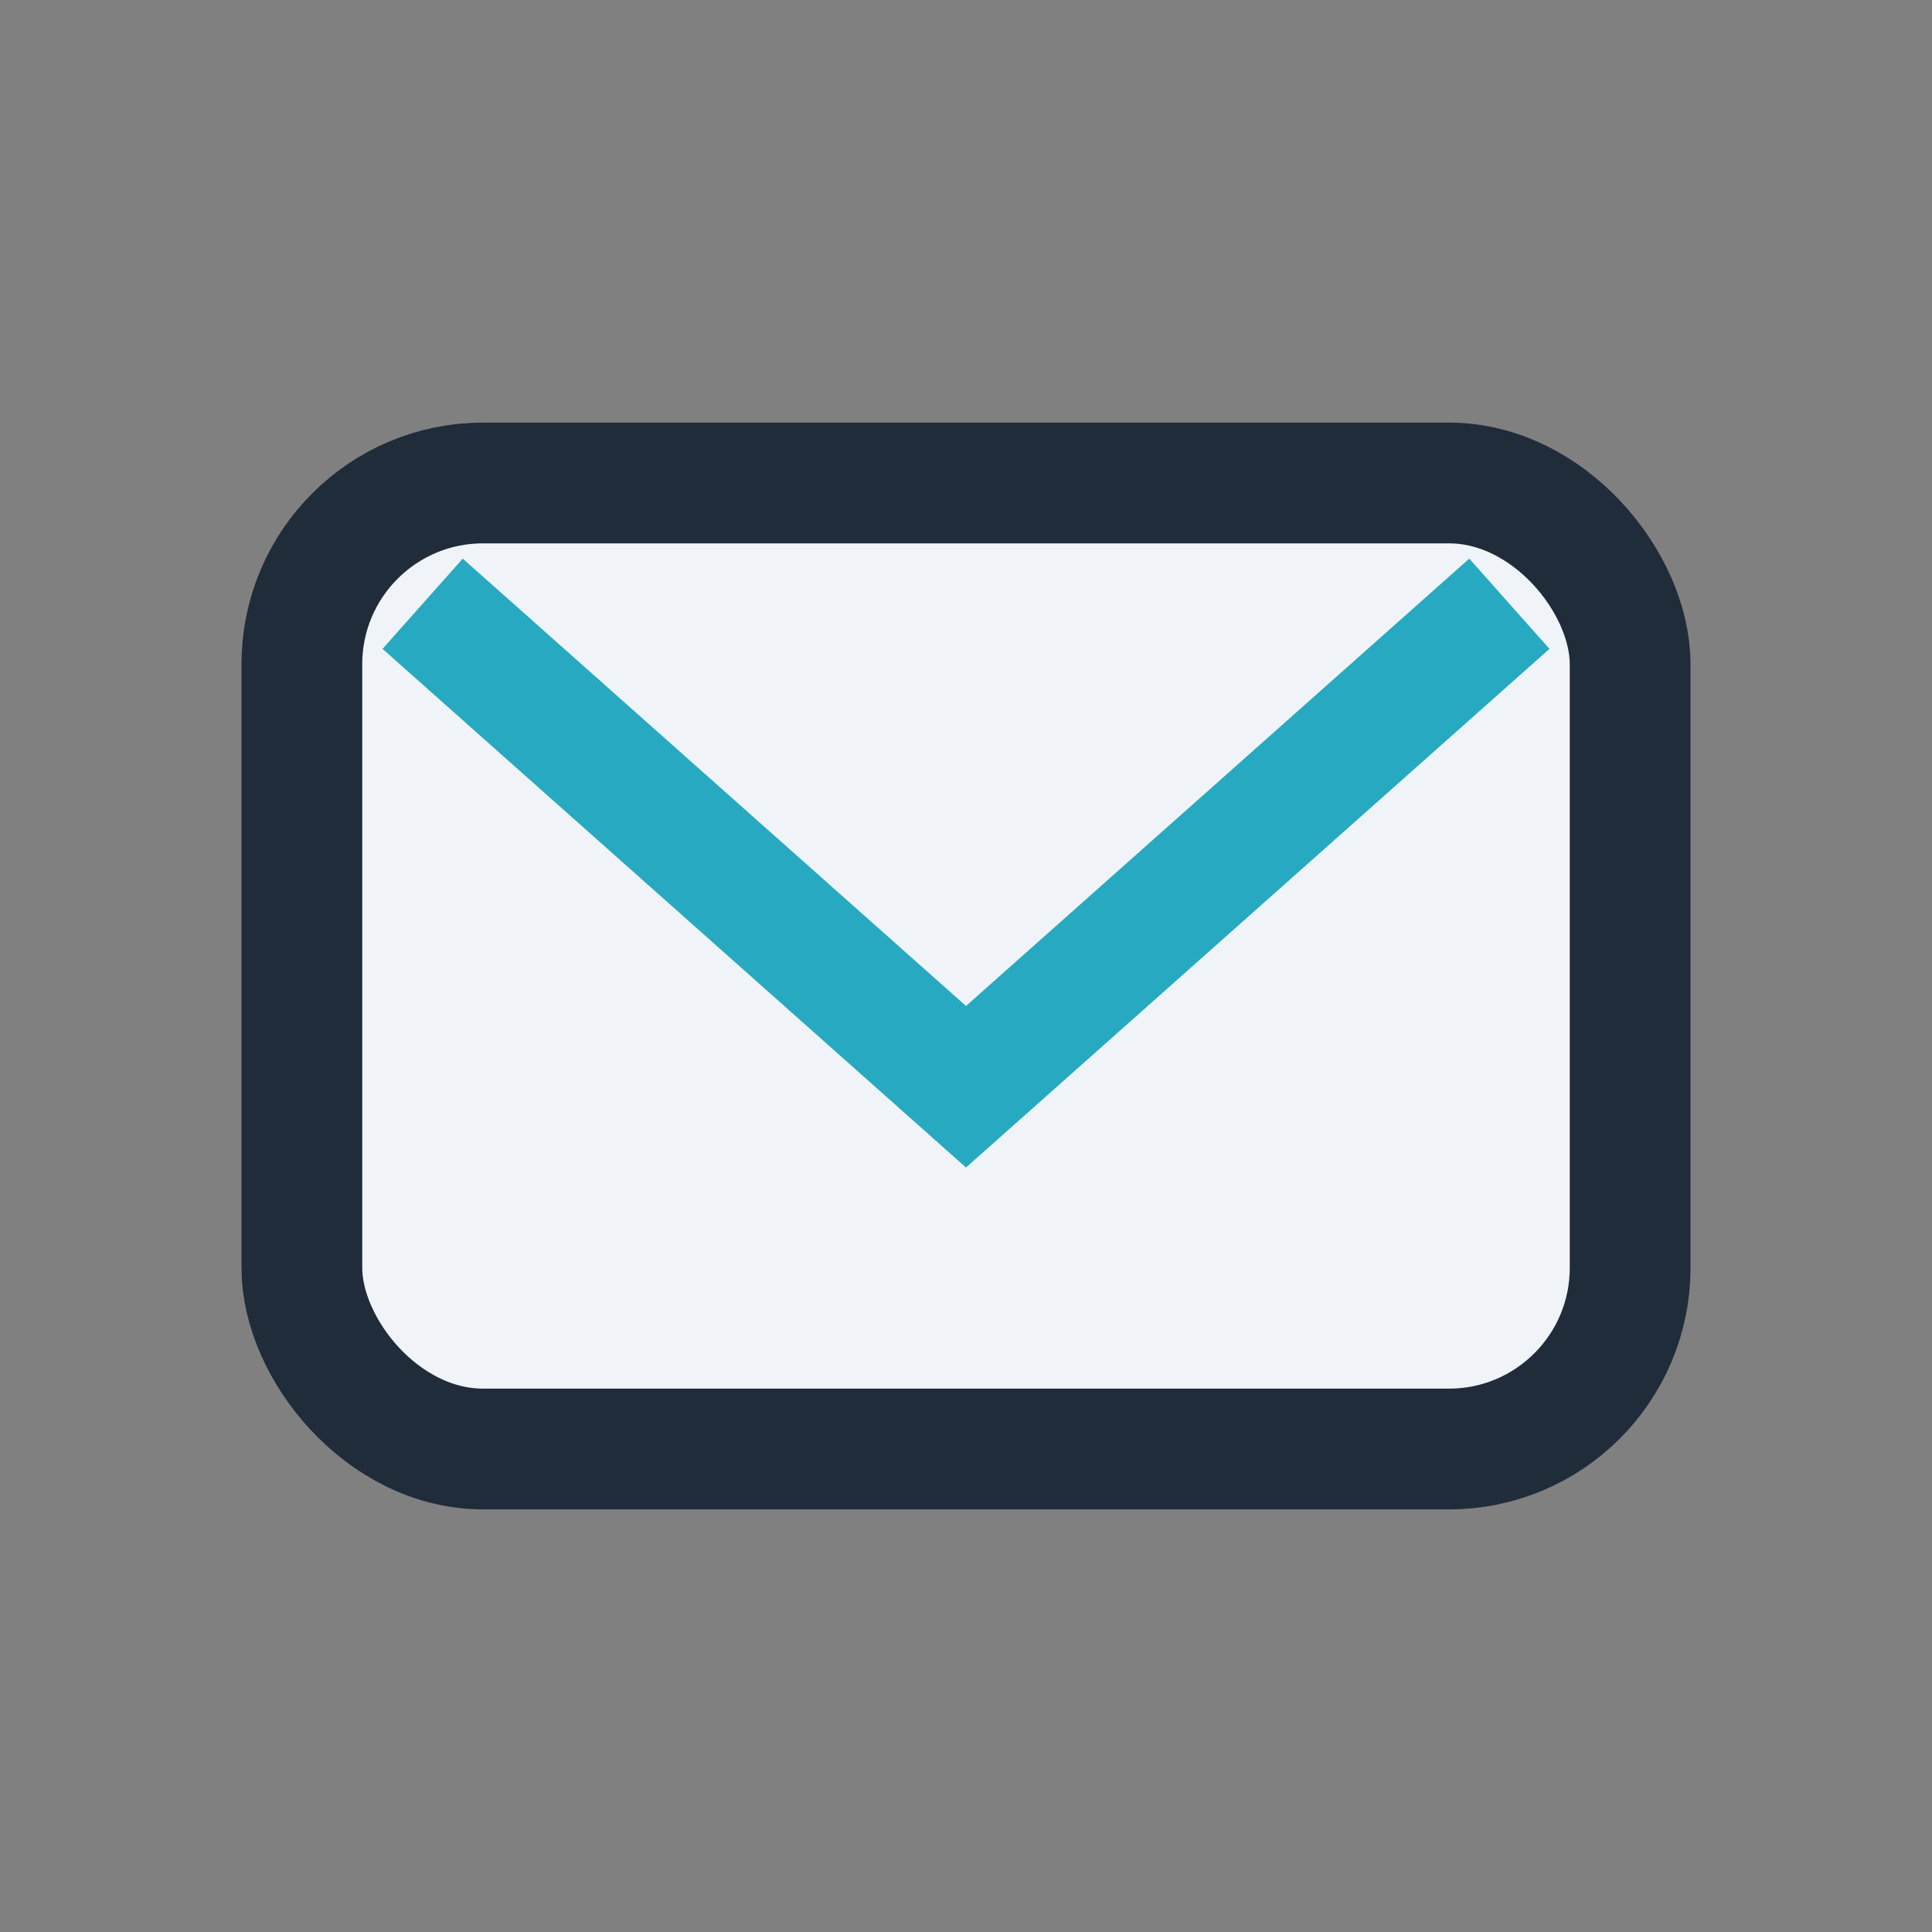 <?xml version="1.0" encoding="UTF-8"?>
<svg xmlns="http://www.w3.org/2000/svg" viewBox="0 0 32 32" width="32" height="32"><rect x="0" y="0" width="32" height="32" fill="#808080" stroke="none"/><rect x="5" y="8" width="22" height="16" rx="3" fill="#F0F4F8" stroke="#202C39" stroke-width="2"/><path d="M7 10l9 8 9-8" fill="none" stroke="#27AAC1" stroke-width="2"/></svg>